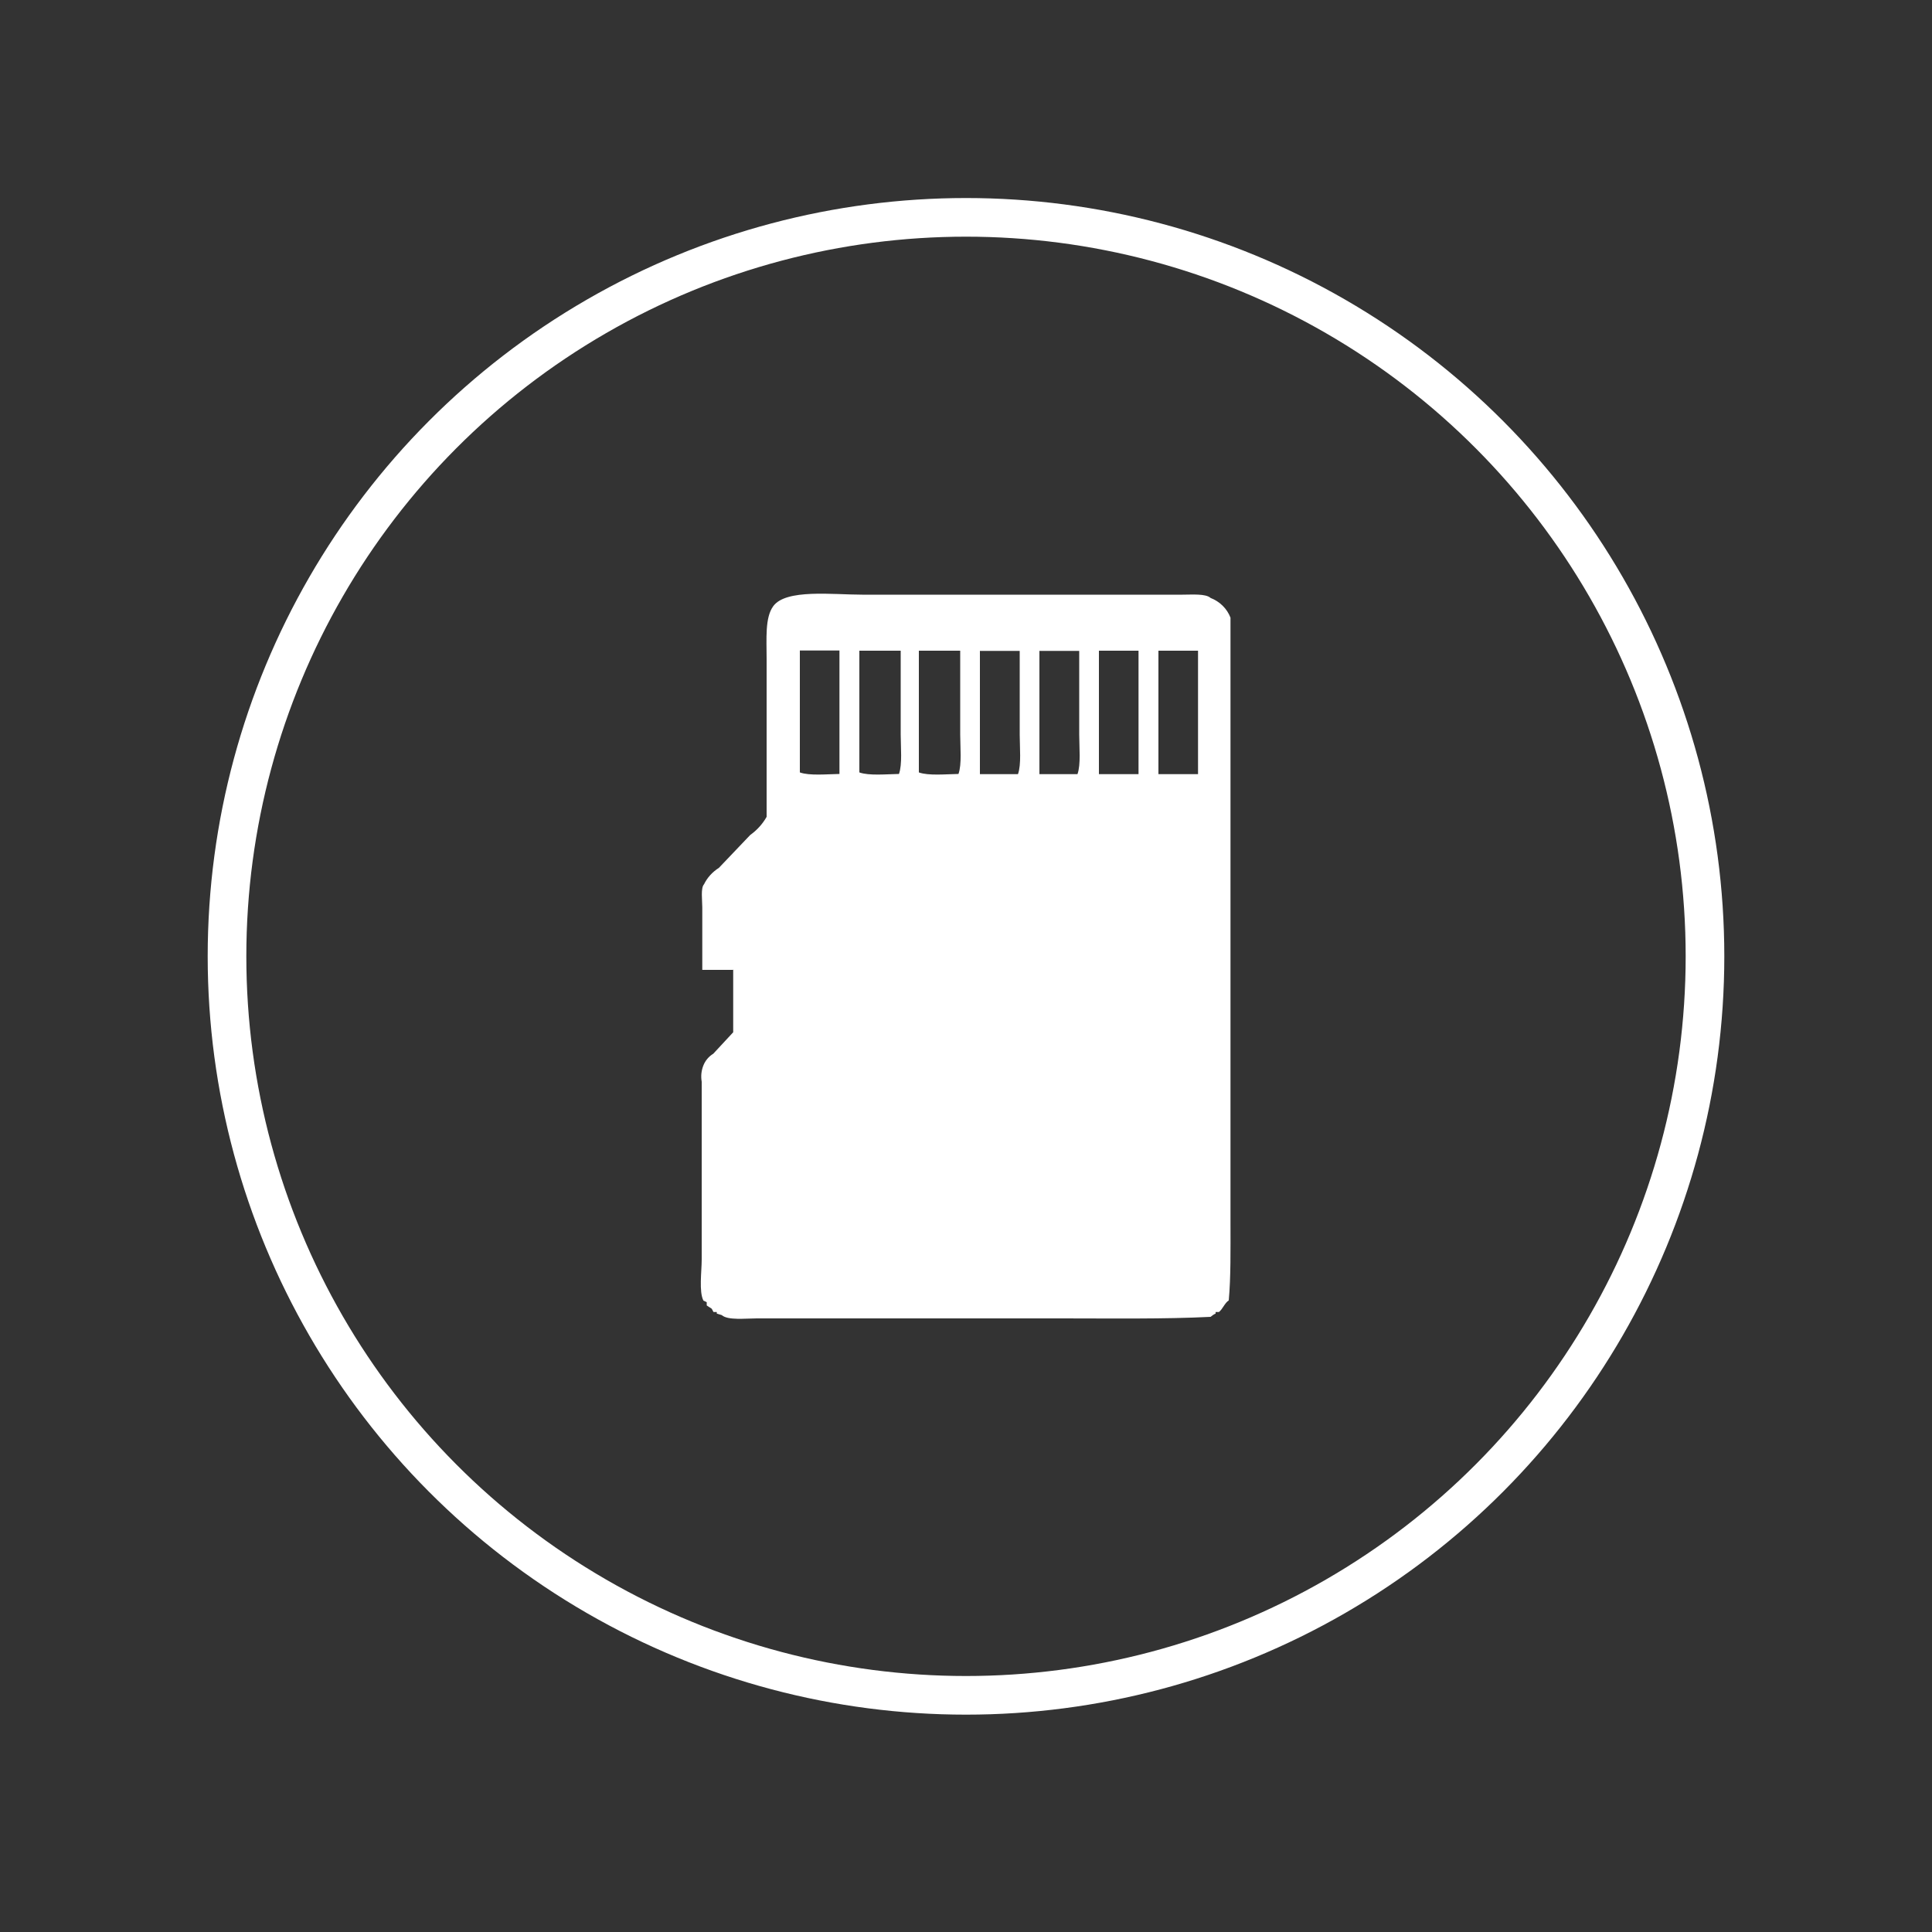 <?xml version="1.0" encoding="UTF-8"?>
<svg id="memory-card" xmlns="http://www.w3.org/2000/svg" viewBox="0 0 100 100">
  <rect x="0" y="0" width="100" height="100" fill="#333333" stroke="none"/>
  <circle cx="50" cy="49.5" r="38.25" style="fill: none; stroke: #fff; stroke-miterlimit: 10; stroke-width: 2px;"/>
  <path id="san_disk" data-name="san disk" d="m37.98,50.2h-1.63v-3.24c0-.35-.09-1,.09-1.19.17-.35.44-.64.77-.85l1.62-1.7c.35-.25.64-.57.85-.94v-8.18c0-1.04-.09-2.13.34-2.72.65-.91,3.08-.6,4.61-.6h16.58c.49,0,1.2-.06,1.45.17.47.18.85.55,1.03,1.02v31.34c0,1.32.02,2.82-.09,4-.21.13-.32.46-.51.6h-.17v.08c-.09.04-.18.1-.26.17-2.4.12-5.15.08-7.69.08h-15.81c-.57,0-1.49.11-1.8-.17l-.26-.08v-.08h-.17l-.09-.17-.26-.17v-.17l-.17-.08c-.24-.46-.09-1.51-.09-2.13v-9.2c-.05-.29-.02-.58.09-.85.1-.25.28-.46.51-.6l1.03-1.11v-3.24h0Zm3.42-16.52v6.3c.49.18,1.41.09,2.05.08v-6.39h-2.05Zm3.08,0v6.3c.49.18,1.41.09,2.05.08.18-.5.09-1.4.09-2.04v-4.34h-2.14Zm3.08,0v6.3c.49.18,1.41.09,2.05.08.18-.5.09-1.4.09-2.04v-4.34h-2.14Zm3.16,0v6.39h1.97c.18-.5.09-1.4.09-2.04v-4.34h-2.05Zm3.08,0v6.39h1.97c.18-.5.09-1.4.09-2.04v-4.34h-2.05Zm3.08,0v6.39h2.05v-6.39h-2.05Zm3.08,0v6.39h2.05v-6.39h-2.05Z" style="fill: #fff; fill-rule: evenodd; stroke-width: 0px;"/>
</svg>